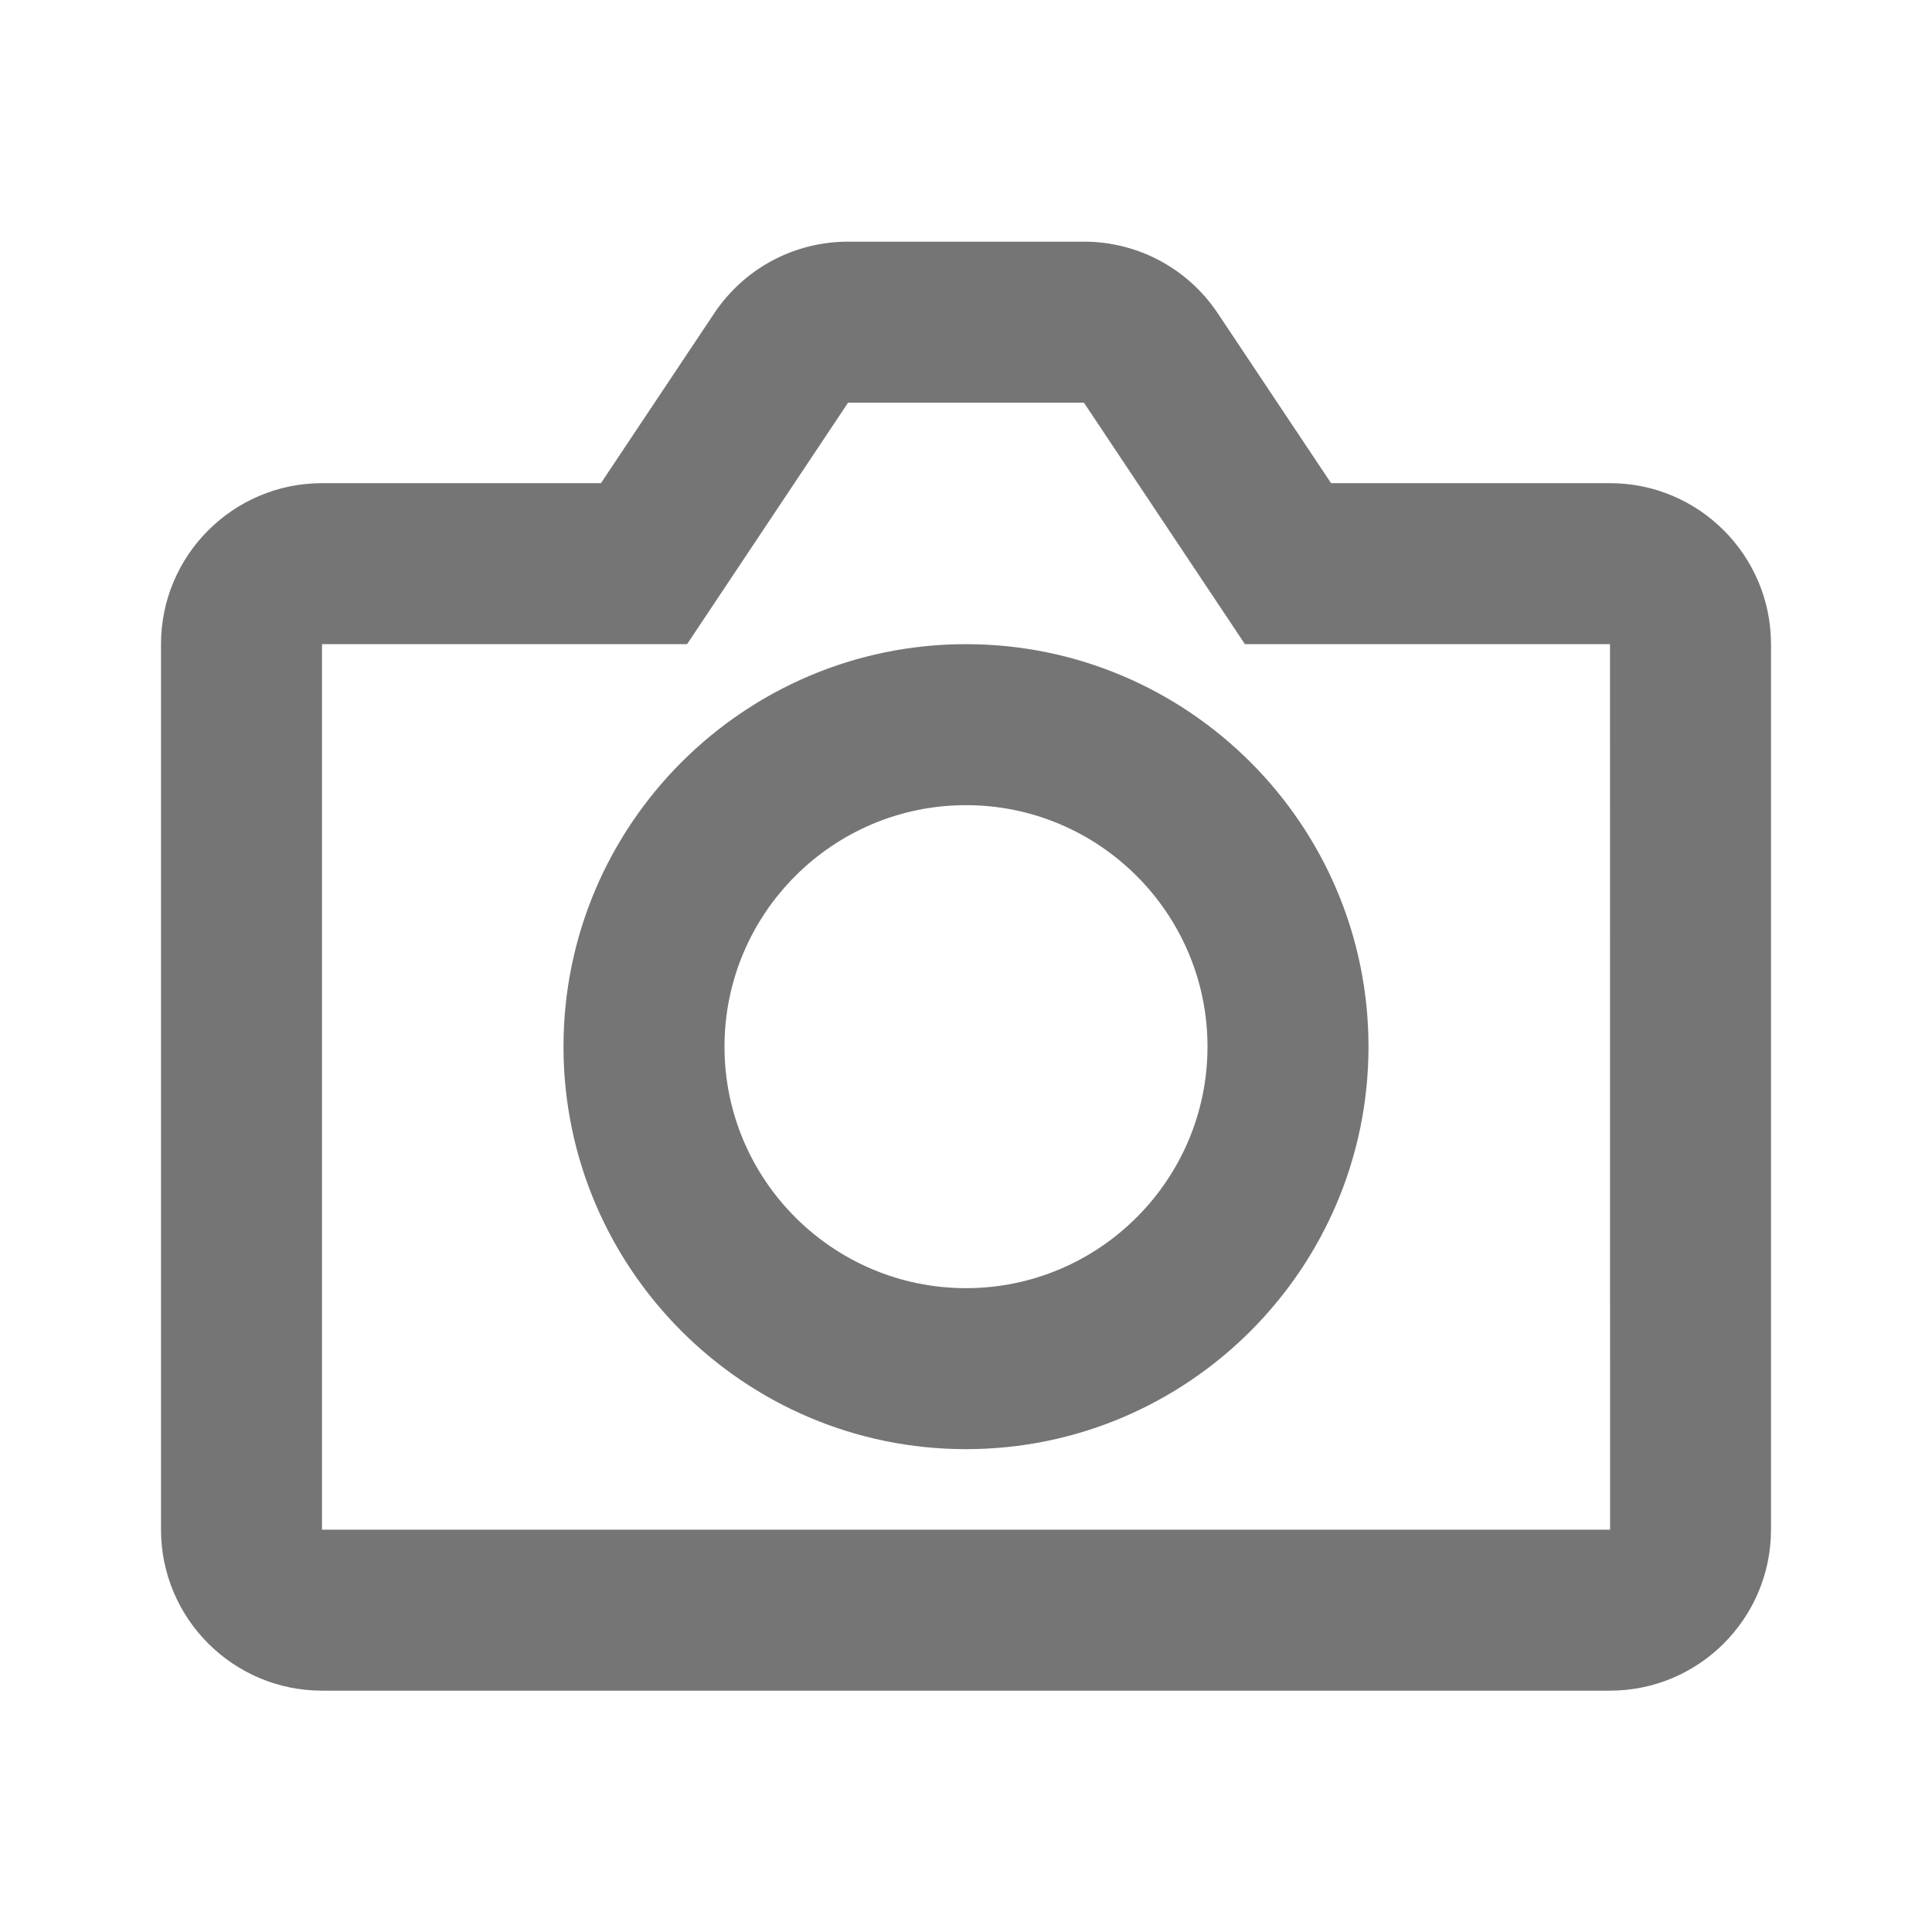 <?xml version="1.0" encoding="utf-8"?>
<!-- Generator: Adobe Illustrator 16.0.0, SVG Export Plug-In . SVG Version: 6.00 Build 0)  -->
<!DOCTYPE svg PUBLIC "-//W3C//DTD SVG 1.1//EN" "http://www.w3.org/Graphics/SVG/1.1/DTD/svg11.dtd">
<svg version="1.1" xmlns="http://www.w3.org/2000/svg" xmlns:xlink="http://www.w3.org/1999/xlink" x="0px" y="0px" width="24px"
	 height="24px" viewBox="0 0 24 24" enable-background="new 0 0 24 24" xml:space="preserve">
<g id="Frames-24px">
	<rect fill="none" width="24" height="24"/>
</g>
<g id="Solid">
	<g>
		<path fill="#757575" d="M12,8.002c-2.757,0-5,2.243-5,5s2.243,5,5,5s5-2.243,5-5S14.757,8.002,12,8.002z M12,16.002
			c-1.654,0-3-1.346-3-3s1.346-3,3-3s3,1.346,3,3S13.654,16.002,12,16.002z"/>
		<path fill="#757575" d="M20,6.002h-3.465l-1.406-2.108c-0.372-0.559-0.994-0.892-1.664-0.892h-2.93
			c-0.67,0-1.292,0.333-1.664,0.892L7.465,6.002H4c-1.103,0-2,0.897-2,2v11c0,1.103,0.897,2,2,2h16c1.103,0,2-0.897,2-2v-11
			C22,6.899,21.103,6.002,20,6.002z M4,19.002v-11h4.535l2-3h2.93l2,3H20l0.001,11H4z"/>
	</g>
</g>
</svg>
